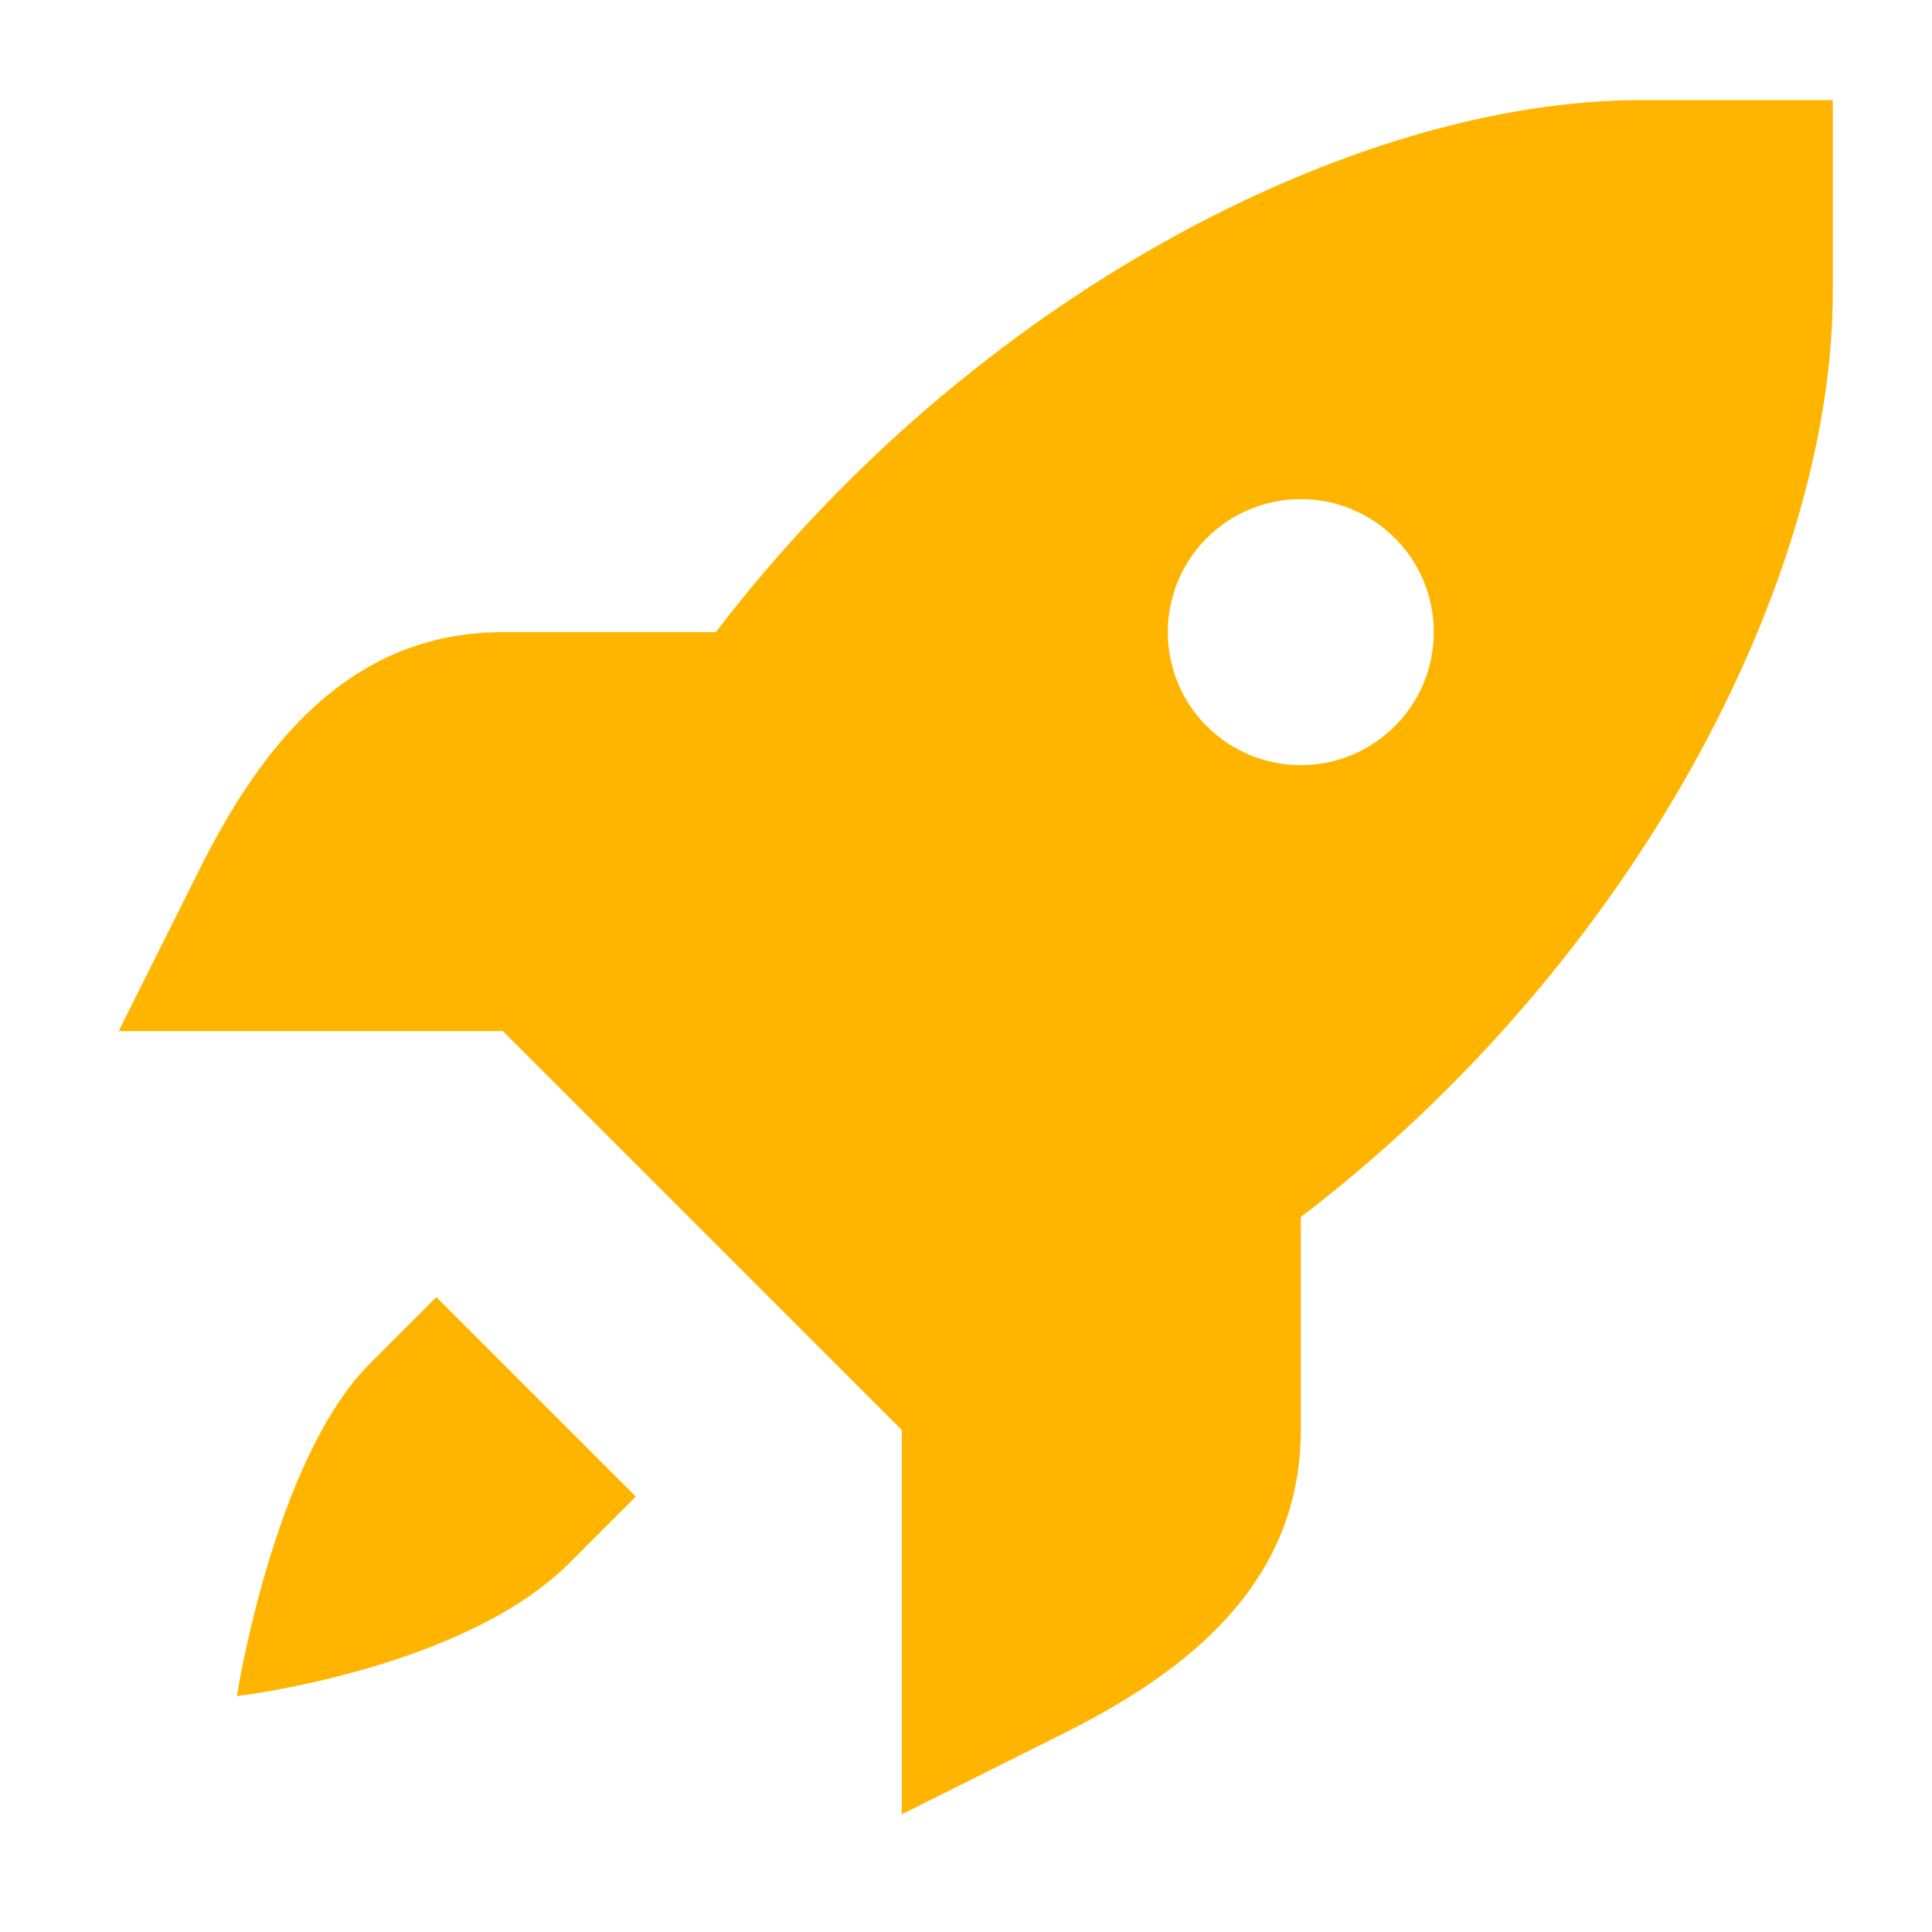 <?xml version="1.0" encoding="UTF-8"?> <svg xmlns="http://www.w3.org/2000/svg" xmlns:xlink="http://www.w3.org/1999/xlink" width="187.5pt" height="187.5pt" viewBox="0 0 187.5 187.5"> <defs> <clipPath id="clip1"> <path d="M 11.367 9.719 L 177.867 9.719 L 177.867 176.219 L 11.367 176.219 Z M 11.367 9.719 "></path> </clipPath> </defs> <g id="surface1"> <g clip-path="url(#clip1)" clip-rule="nonzero"> <path style=" stroke:none;fill-rule:nonzero;fill:rgb(100%,70.979%,0%);fill-opacity:1;" d="M 159.215 9.719 C 131.543 9.719 94.41 28.707 69.473 61.348 L 48.801 61.348 C 33.863 61.348 25.301 72.496 19.406 84.289 L 11.516 100.07 L 48.801 100.07 L 68.16 119.43 L 87.523 138.789 L 87.523 176.074 L 103.305 168.184 C 115.094 162.289 126.242 153.727 126.242 138.789 L 126.242 118.117 C 158.883 93.184 177.871 56.047 177.871 28.375 L 177.871 9.719 Z M 126.242 48.441 C 133.371 48.441 139.148 54.219 139.148 61.348 C 139.148 68.477 133.371 74.254 126.242 74.254 C 119.113 74.254 113.336 68.477 113.336 61.348 C 113.336 54.219 119.113 48.441 126.242 48.441 Z M 42.348 125.883 L 35.895 132.336 C 26.574 141.656 22.988 164.605 22.988 164.605 C 22.988 164.605 44.902 162.047 55.254 151.695 L 61.707 145.242 Z M 42.348 125.883 "></path> </g> </g> </svg> 